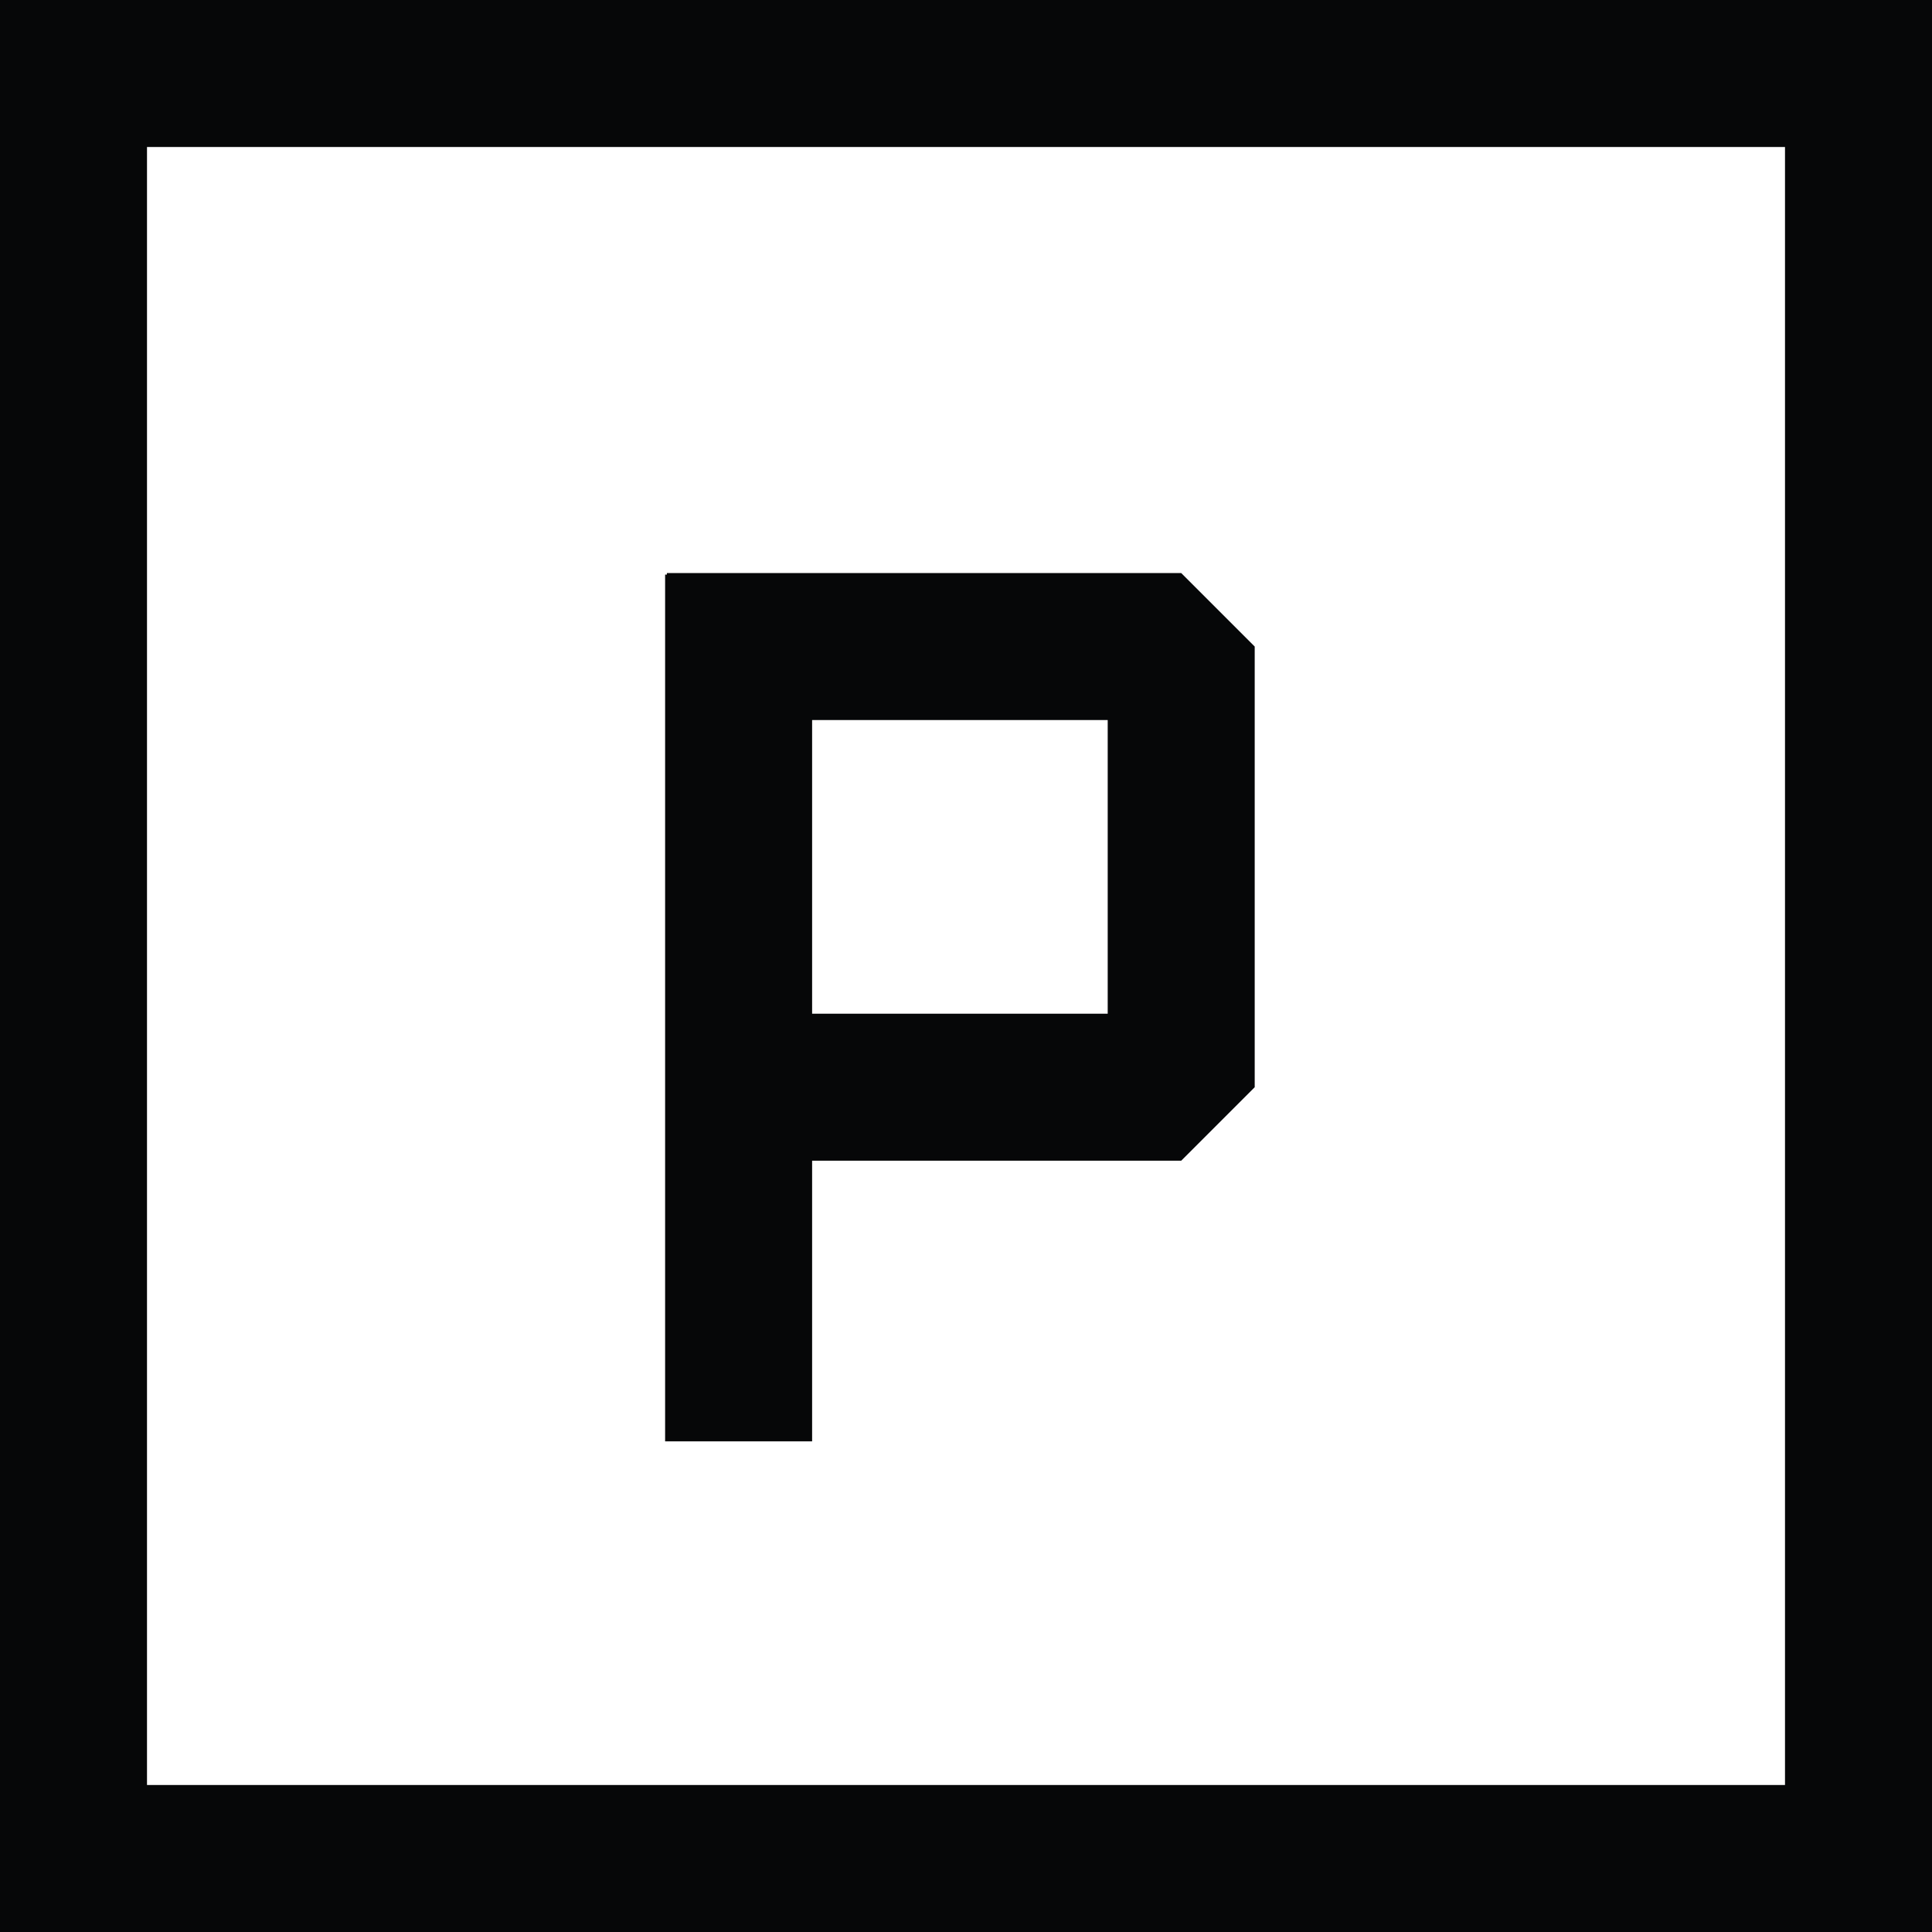 <svg xmlns="http://www.w3.org/2000/svg" width="46" height="46" viewBox="0 0 46 46">
  <g id="Group_59705" data-name="Group 59705" transform="translate(-1008 -658)">
    <g id="Group_59639" data-name="Group 59639" transform="translate(-14.05 -918.181)">
      <path id="Path_77021" data-name="Path 77021" d="M-7204-12425.752h12.246v10.492H-7204" transform="translate(8241.928 14017.327)" fill="none" stroke="#060708" stroke-linejoin="bevel" stroke-width="3.5"/>
      <path id="Path_77022" data-name="Path 77022" d="M-7204-12405.753v-20.637" transform="translate(8243.636 14016.252)" fill="none" stroke="#060708" stroke-width="3.5"/>
    </g>
    <g id="Rectangle_15701" data-name="Rectangle 15701" transform="translate(1008 658)" fill="none" stroke="#060708" stroke-width="3.5">
      <rect width="46" height="46" stroke="none"/>
      <rect x="1.75" y="1.75" width="42.5" height="42.5" fill="none"/>
    </g>
  </g>
</svg>
